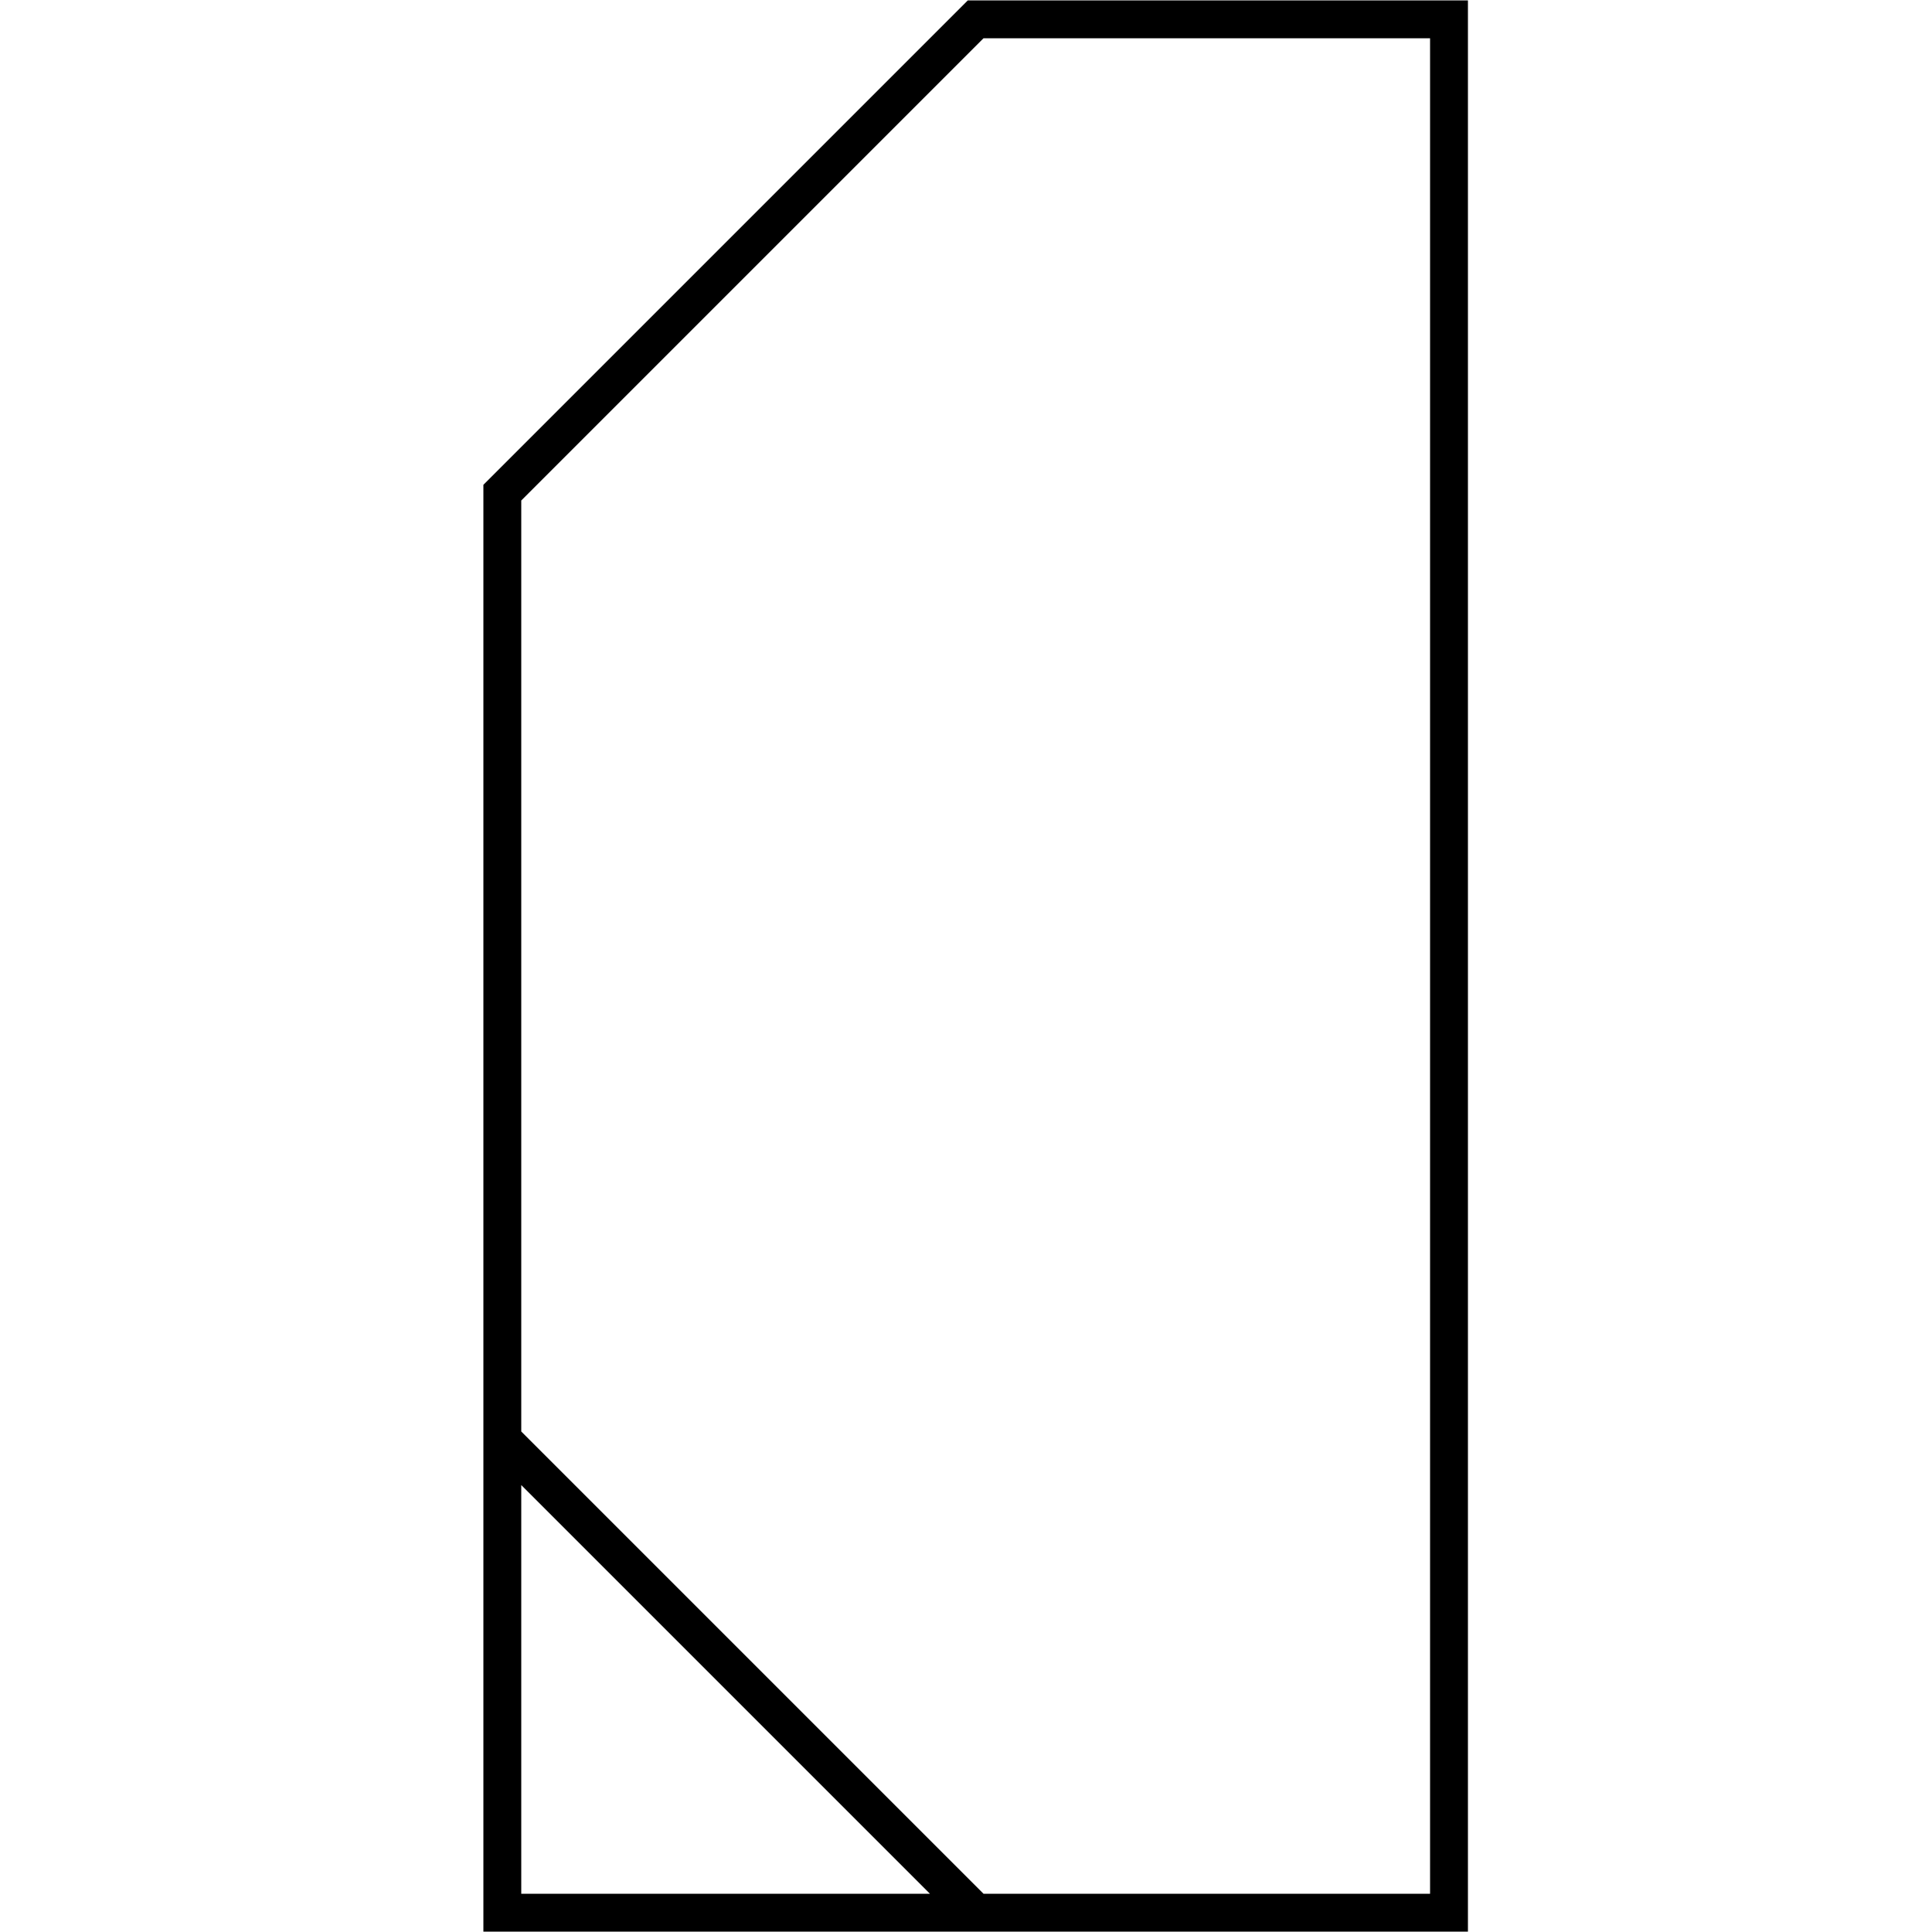 <?xml version="1.0" encoding="UTF-8" standalone="no"?>
<svg id="A-01" width="2000" height="2000" xmlns="http://www.w3.org/2000/svg" xmlns:svg="http://www.w3.org/2000/svg">
    <g id="G13-Q00001-A01">
        
        <g id="G13-Q00001-A01-E01" transform="translate(520,20) scale(0.98,0.98)" >
            <title>Element 1</title>
            <path d="M1000 0 L500 0 L0 500 L0 2000 L500 2000 L0 1500 L500 2000 L1000 2000 z" fill="none" stroke="#000" stroke-width="2%" />
        </g>
        
    </g>
</svg>